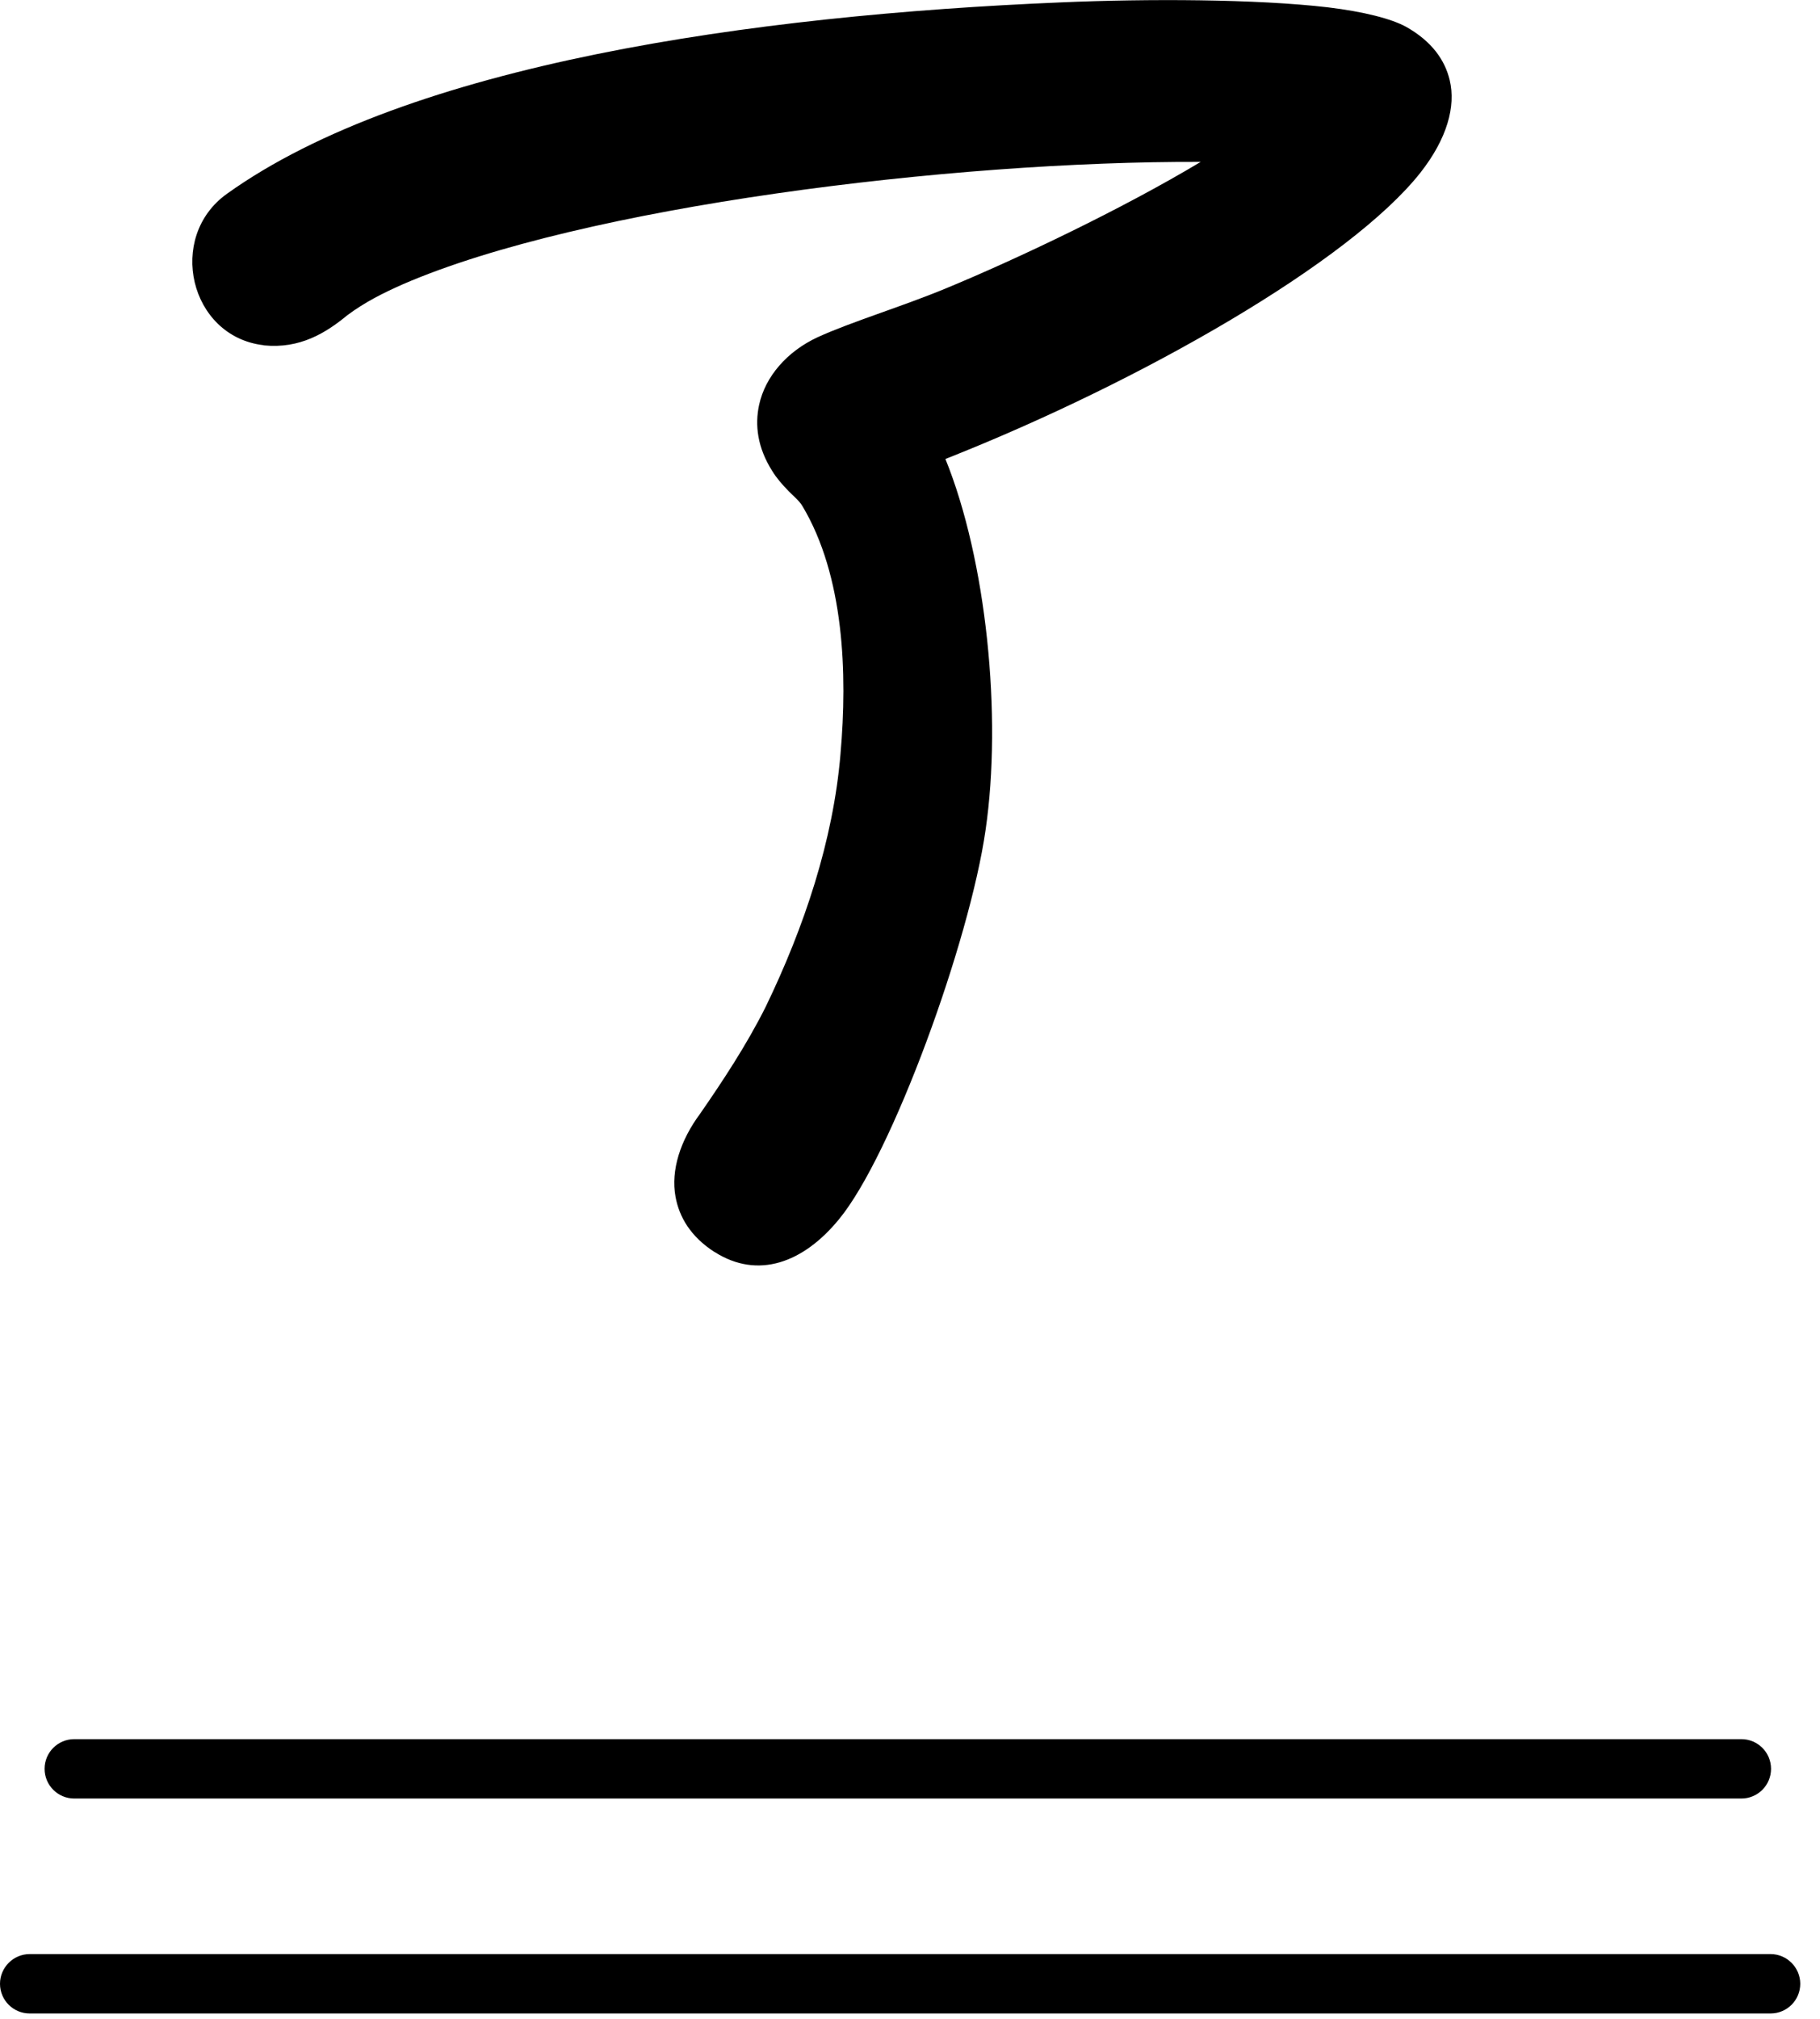 <svg xmlns="http://www.w3.org/2000/svg" xmlns:xlink="http://www.w3.org/1999/xlink" xmlns:serif="http://www.serif.com/" width="100%" height="100%" viewBox="0 0 92 102" xml:space="preserve" style="fill-rule:evenodd;clip-rule:evenodd;stroke-linejoin:round;stroke-miterlimit:2;"> <g transform="matrix(1,0,0,1,-658.635,-2526.97)"> <g transform="matrix(1,0,0,1,-25.277,-75.46)"> <path d="M695.386,2612.22C704.557,2605.66 721.959,2603.2 737.551,2602.55C741.942,2602.36 747.423,2602.38 751.033,2602.8C752.855,2603.02 754.259,2603.38 754.998,2603.79C756.289,2604.52 756.95,2605.46 757.194,2606.48C757.509,2607.8 757.069,2609.43 755.709,2611.16C752.157,2615.65 741.657,2621.69 731.702,2625.62C733.778,2630.73 734.572,2638.61 733.733,2644.36C732.929,2649.99 728.991,2660.82 726.309,2664.05C724.517,2666.23 722.229,2667.08 720.04,2665.69L720.033,2665.69C718.82,2664.91 718.245,2663.92 718.058,2662.89C717.816,2661.56 718.3,2660.05 719.303,2658.7C720.404,2657.11 721.628,2655.27 722.607,2653.32C724.558,2649.29 726.034,2644.9 726.4,2640.51L726.4,2640.5C726.754,2636.49 726.59,2631.53 724.468,2627.99C724.305,2627.72 724.024,2627.5 723.782,2627.25C723.459,2626.92 723.163,2626.58 722.95,2626.23C722.201,2625.05 722.061,2623.91 722.286,2622.88C722.601,2621.44 723.71,2620.18 725.239,2619.47C726.921,2618.7 729.506,2617.92 731.705,2617.01C735.289,2615.53 740.602,2613.01 744.606,2610.61C732.04,2610.56 713.361,2612.86 704.283,2616.79C703.27,2617.24 702.365,2617.69 701.465,2618.36C700.375,2619.26 699.067,2620.06 697.257,2619.88L697.227,2619.87C693.497,2619.43 692.315,2614.41 695.386,2612.22Z"></path> </g> <path d="M662.389,2617.84C661.561,2617.84 660.889,2617.17 660.889,2616.34C660.889,2615.51 661.561,2614.84 662.389,2614.84L746.66,2614.84C747.488,2614.84 748.16,2615.51 748.16,2616.34C748.16,2617.17 747.488,2617.84 746.66,2617.84L662.389,2617.84Z"></path> <path d="M660.135,2628.7C659.307,2628.7 658.635,2628.03 658.635,2627.2C658.635,2626.38 659.307,2625.7 660.135,2625.7L748.137,2625.7C748.965,2625.7 749.637,2626.38 749.637,2627.2C749.637,2628.03 748.965,2628.7 748.137,2628.7L660.135,2628.7Z"></path> </g></svg>